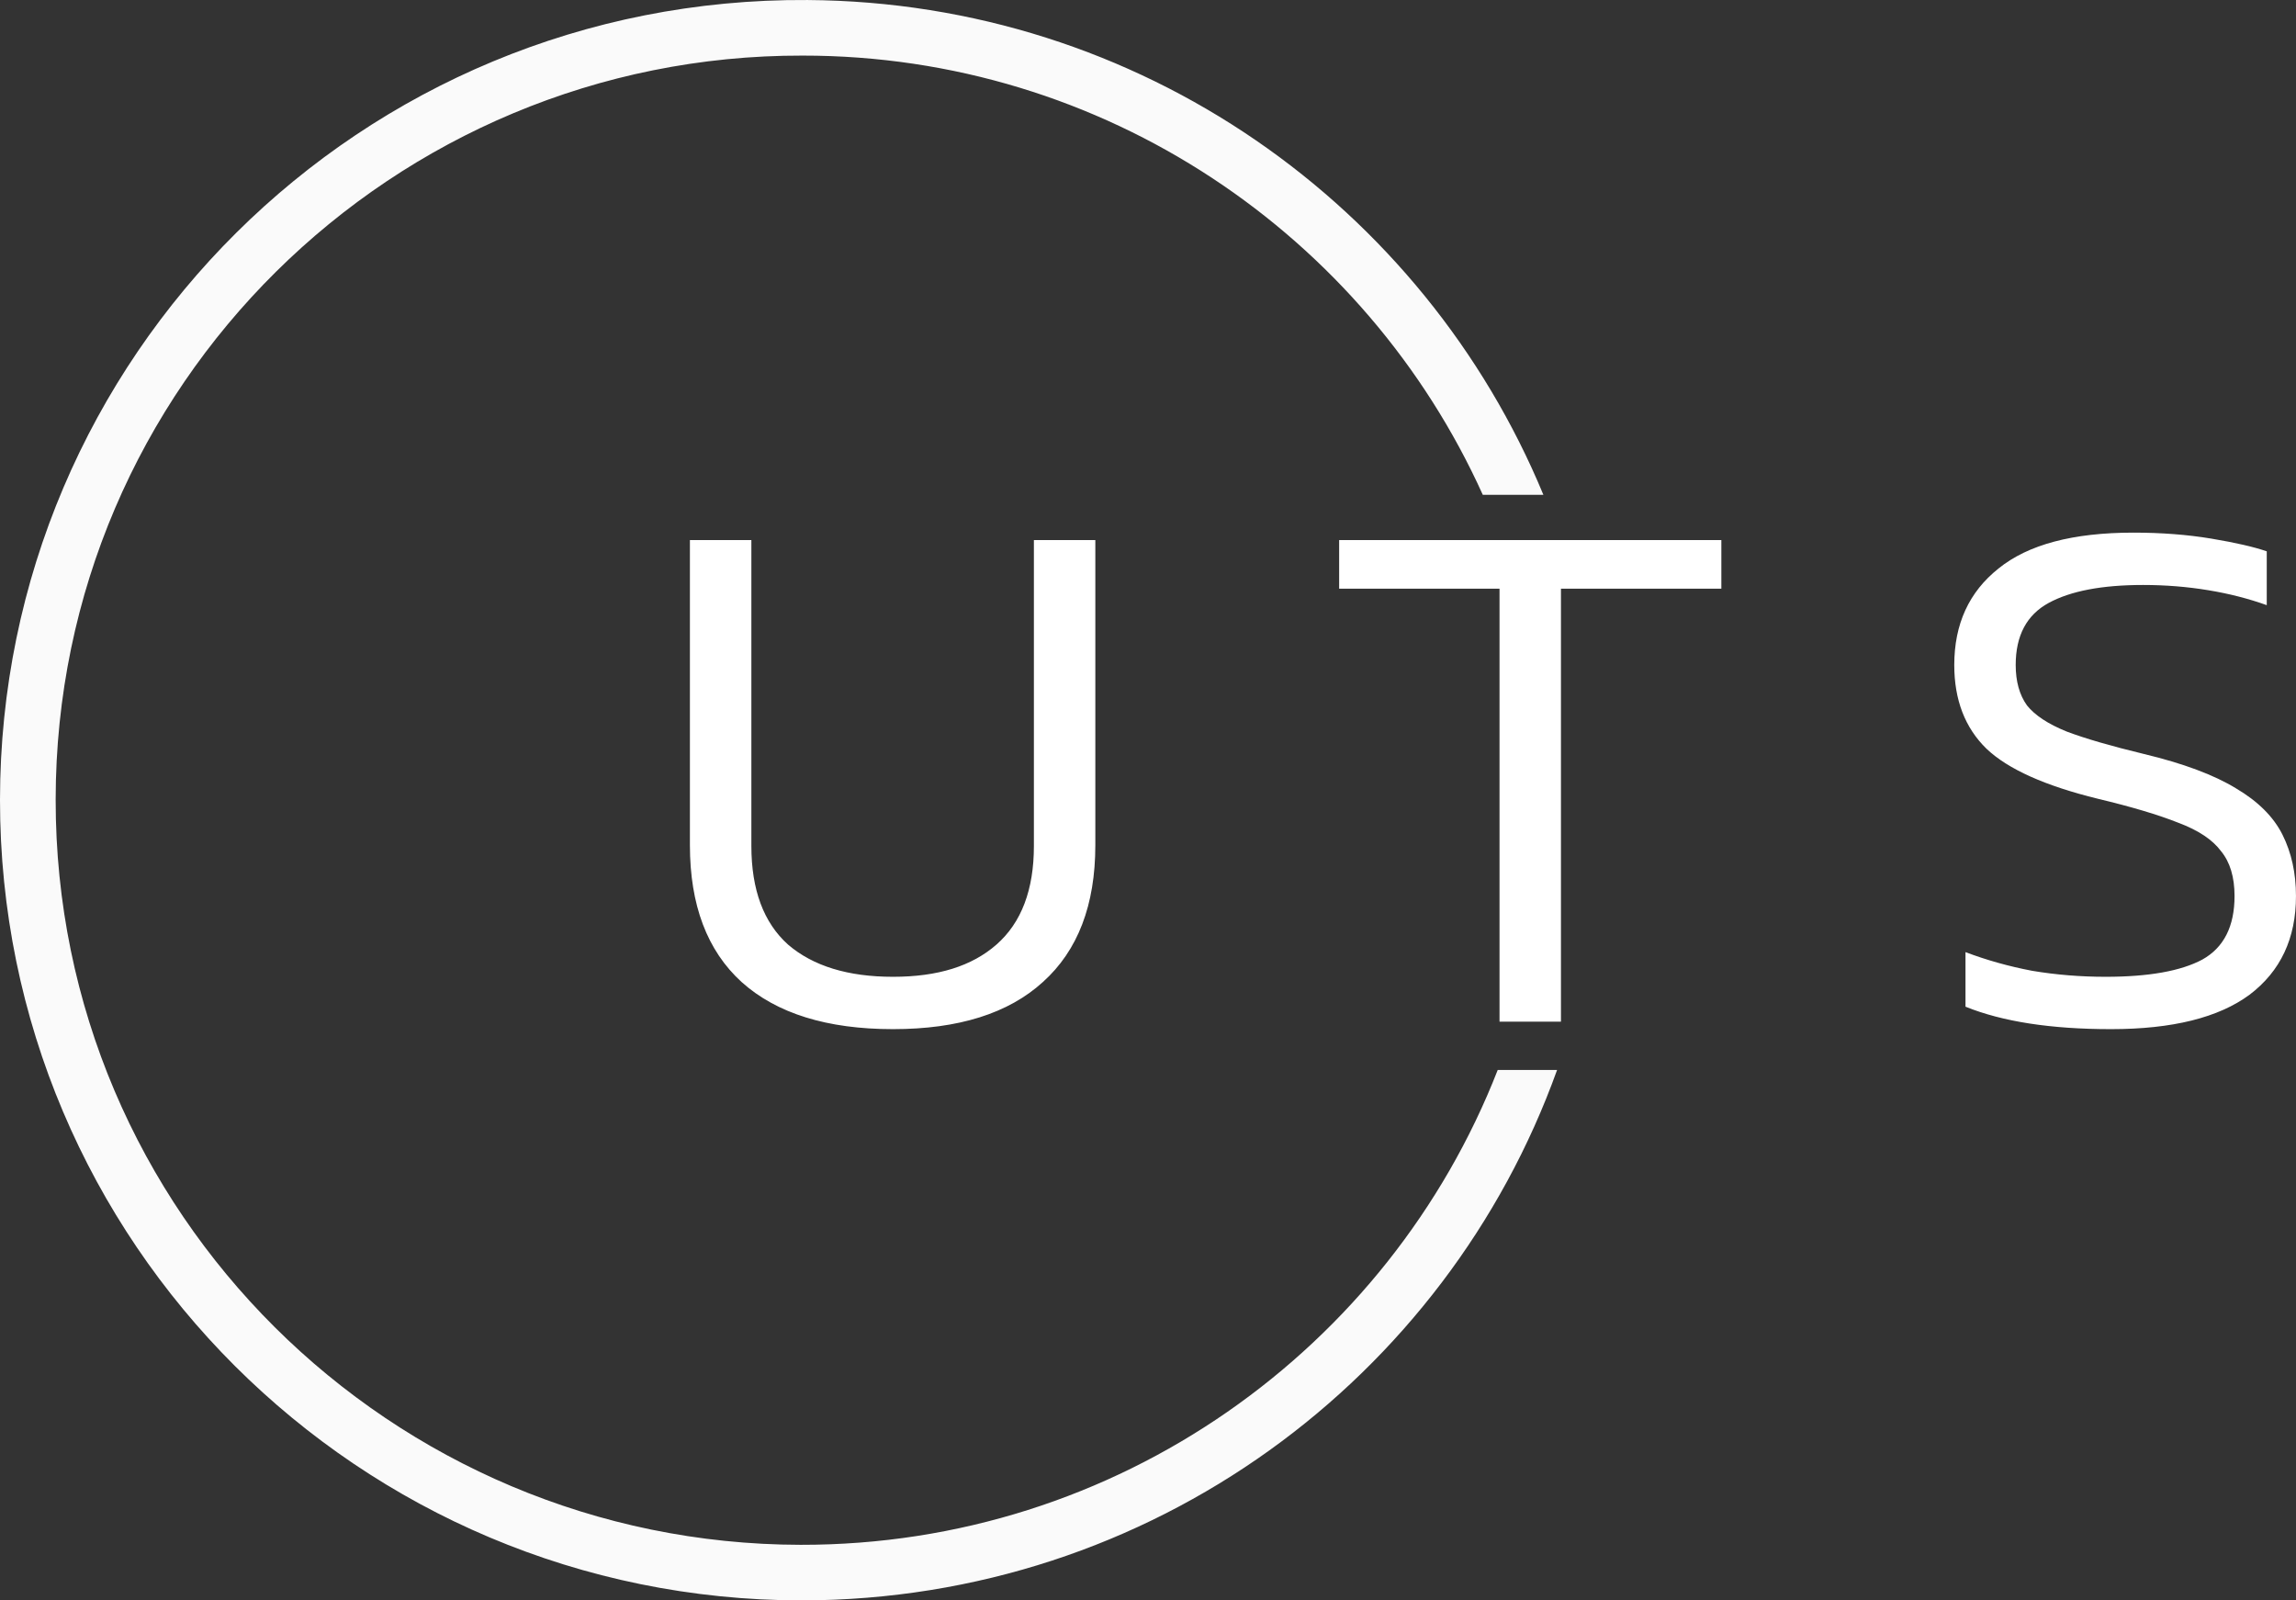 <svg width="99" height="69" viewBox="0 0 99 69" fill="none" xmlns="http://www.w3.org/2000/svg">
<rect x="0" y="0" width="99" height="69" fill="#333333" stroke="none"/>
<path d="M64.579 46.132C59.897 58.127 48.19 66.626 34.519 66.604C16.895 66.575 2.386 52.318 2.4 34.473C2.414 16.602 16.981 2.357 34.604 2.397C47.612 2.389 58.887 10.149 63.936 21.335H66.549C61.403 8.904 49.186 0.097 34.82 0.001C15.55 -0.128 0.009 15.398 4.26744e-06 34.483C-0.009 53.544 15.481 69.001 34.581 69C49.676 68.979 62.372 59.398 67.139 46.132H64.579H64.579Z" fill="#FAFAFA"/>
<path d="M38.505 44.371C35.661 44.371 33.485 43.694 31.977 42.34C30.491 40.986 29.748 39.019 29.748 36.44V23.286H32.398V36.472C32.398 38.363 32.926 39.781 33.981 40.727C35.058 41.651 36.566 42.114 38.505 42.114C40.444 42.114 41.909 41.651 42.964 40.727C44.042 39.781 44.58 38.362 44.58 36.472V23.286H47.229V36.44C47.229 39.019 46.475 40.986 44.967 42.34C43.481 43.694 41.327 44.371 38.505 44.371ZM64.657 44.048V25.382H57.742V23.286H74.222V25.382H67.306V44.048H64.657H64.657ZM91.018 44.371C88.433 44.371 86.344 44.048 84.749 43.403V41.05C85.654 41.393 86.612 41.663 87.625 41.856C88.659 42.029 89.714 42.114 90.792 42.114C92.645 42.114 94.034 41.867 94.96 41.372C95.886 40.856 96.35 39.943 96.35 38.632C96.35 37.815 96.156 37.17 95.768 36.698C95.402 36.203 94.787 35.795 93.927 35.473C93.065 35.13 91.912 34.785 90.469 34.441C88.186 33.882 86.58 33.163 85.654 32.281C84.728 31.379 84.265 30.174 84.265 28.671C84.265 26.909 84.9 25.523 86.171 24.512C87.443 23.48 89.381 22.964 91.988 22.964C93.195 22.964 94.314 23.05 95.348 23.222C96.382 23.395 97.179 23.577 97.739 23.77V26.091C96.964 25.813 96.124 25.596 95.219 25.447C94.314 25.297 93.377 25.221 92.407 25.221C90.641 25.221 89.284 25.479 88.336 25.995C87.388 26.511 86.914 27.402 86.914 28.671C86.914 29.38 87.076 29.96 87.399 30.412C87.743 30.842 88.315 31.218 89.112 31.54C89.908 31.841 91.018 32.164 92.44 32.507C94.141 32.915 95.466 33.41 96.414 33.99C97.363 34.55 98.03 35.215 98.418 35.989C98.805 36.763 98.999 37.645 98.999 38.632C98.999 40.459 98.332 41.877 96.996 42.888C95.659 43.876 93.668 44.371 91.018 44.371V44.371Z" fill="white"/>
</svg>
